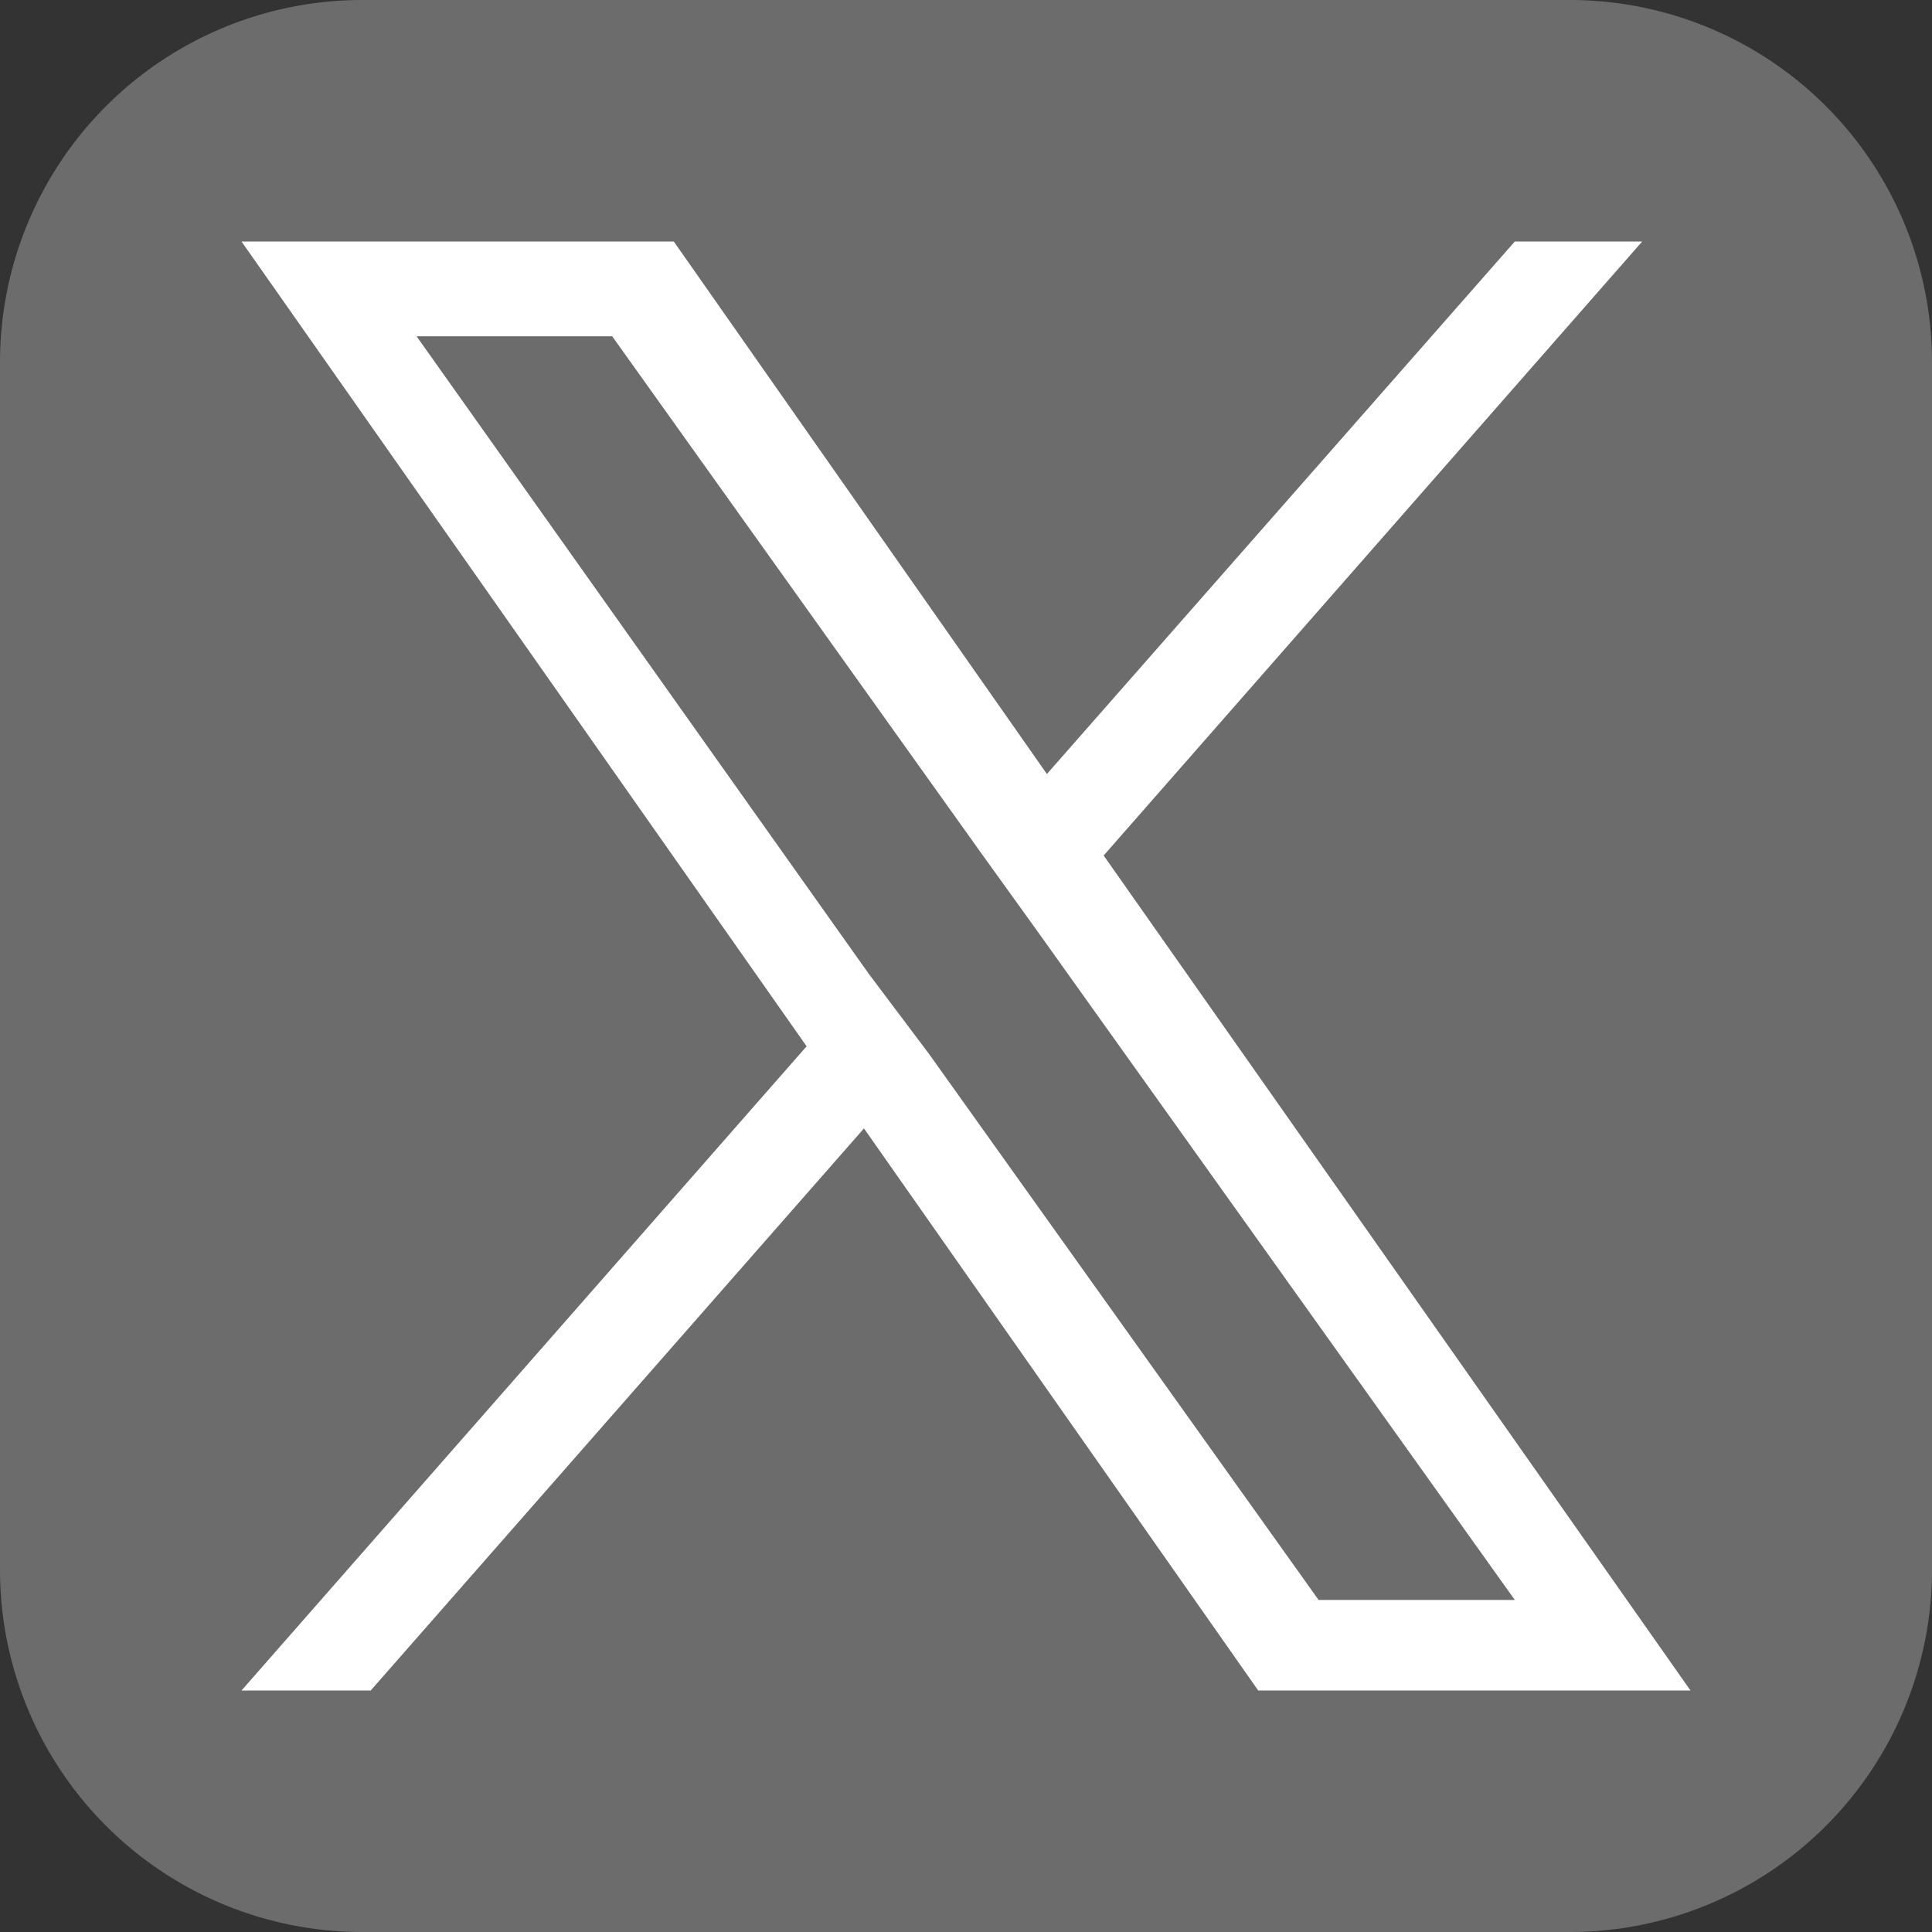<svg id="Layer_26" data-name="Layer 26" xmlns="http://www.w3.org/2000/svg" viewBox="0 0 32 32"><rect x="0" y="0" width="32" height="32" fill="#333333" stroke="none"/><path d="M26,0H6A6,6,0,0,0,0,6V26a6,6,0,0,0,6,6H26a6,6,0,0,0,6-6V6A6,6,0,0,0,26,0Z" style="fill:#6c6c6c"/><path d="M18.28,14.17,27.2,4H25.09l-7.75,8.82L11.16,4H4l9.36,13.33L4,28H6.14l8.17-9.31L20.84,28H28Zm-2.89,3.29-1-1.33L6.9,5.57h3.24l6.09,8.53.95,1.32L25.09,26.5H21.84Z" style="fill:#fff"/></svg>